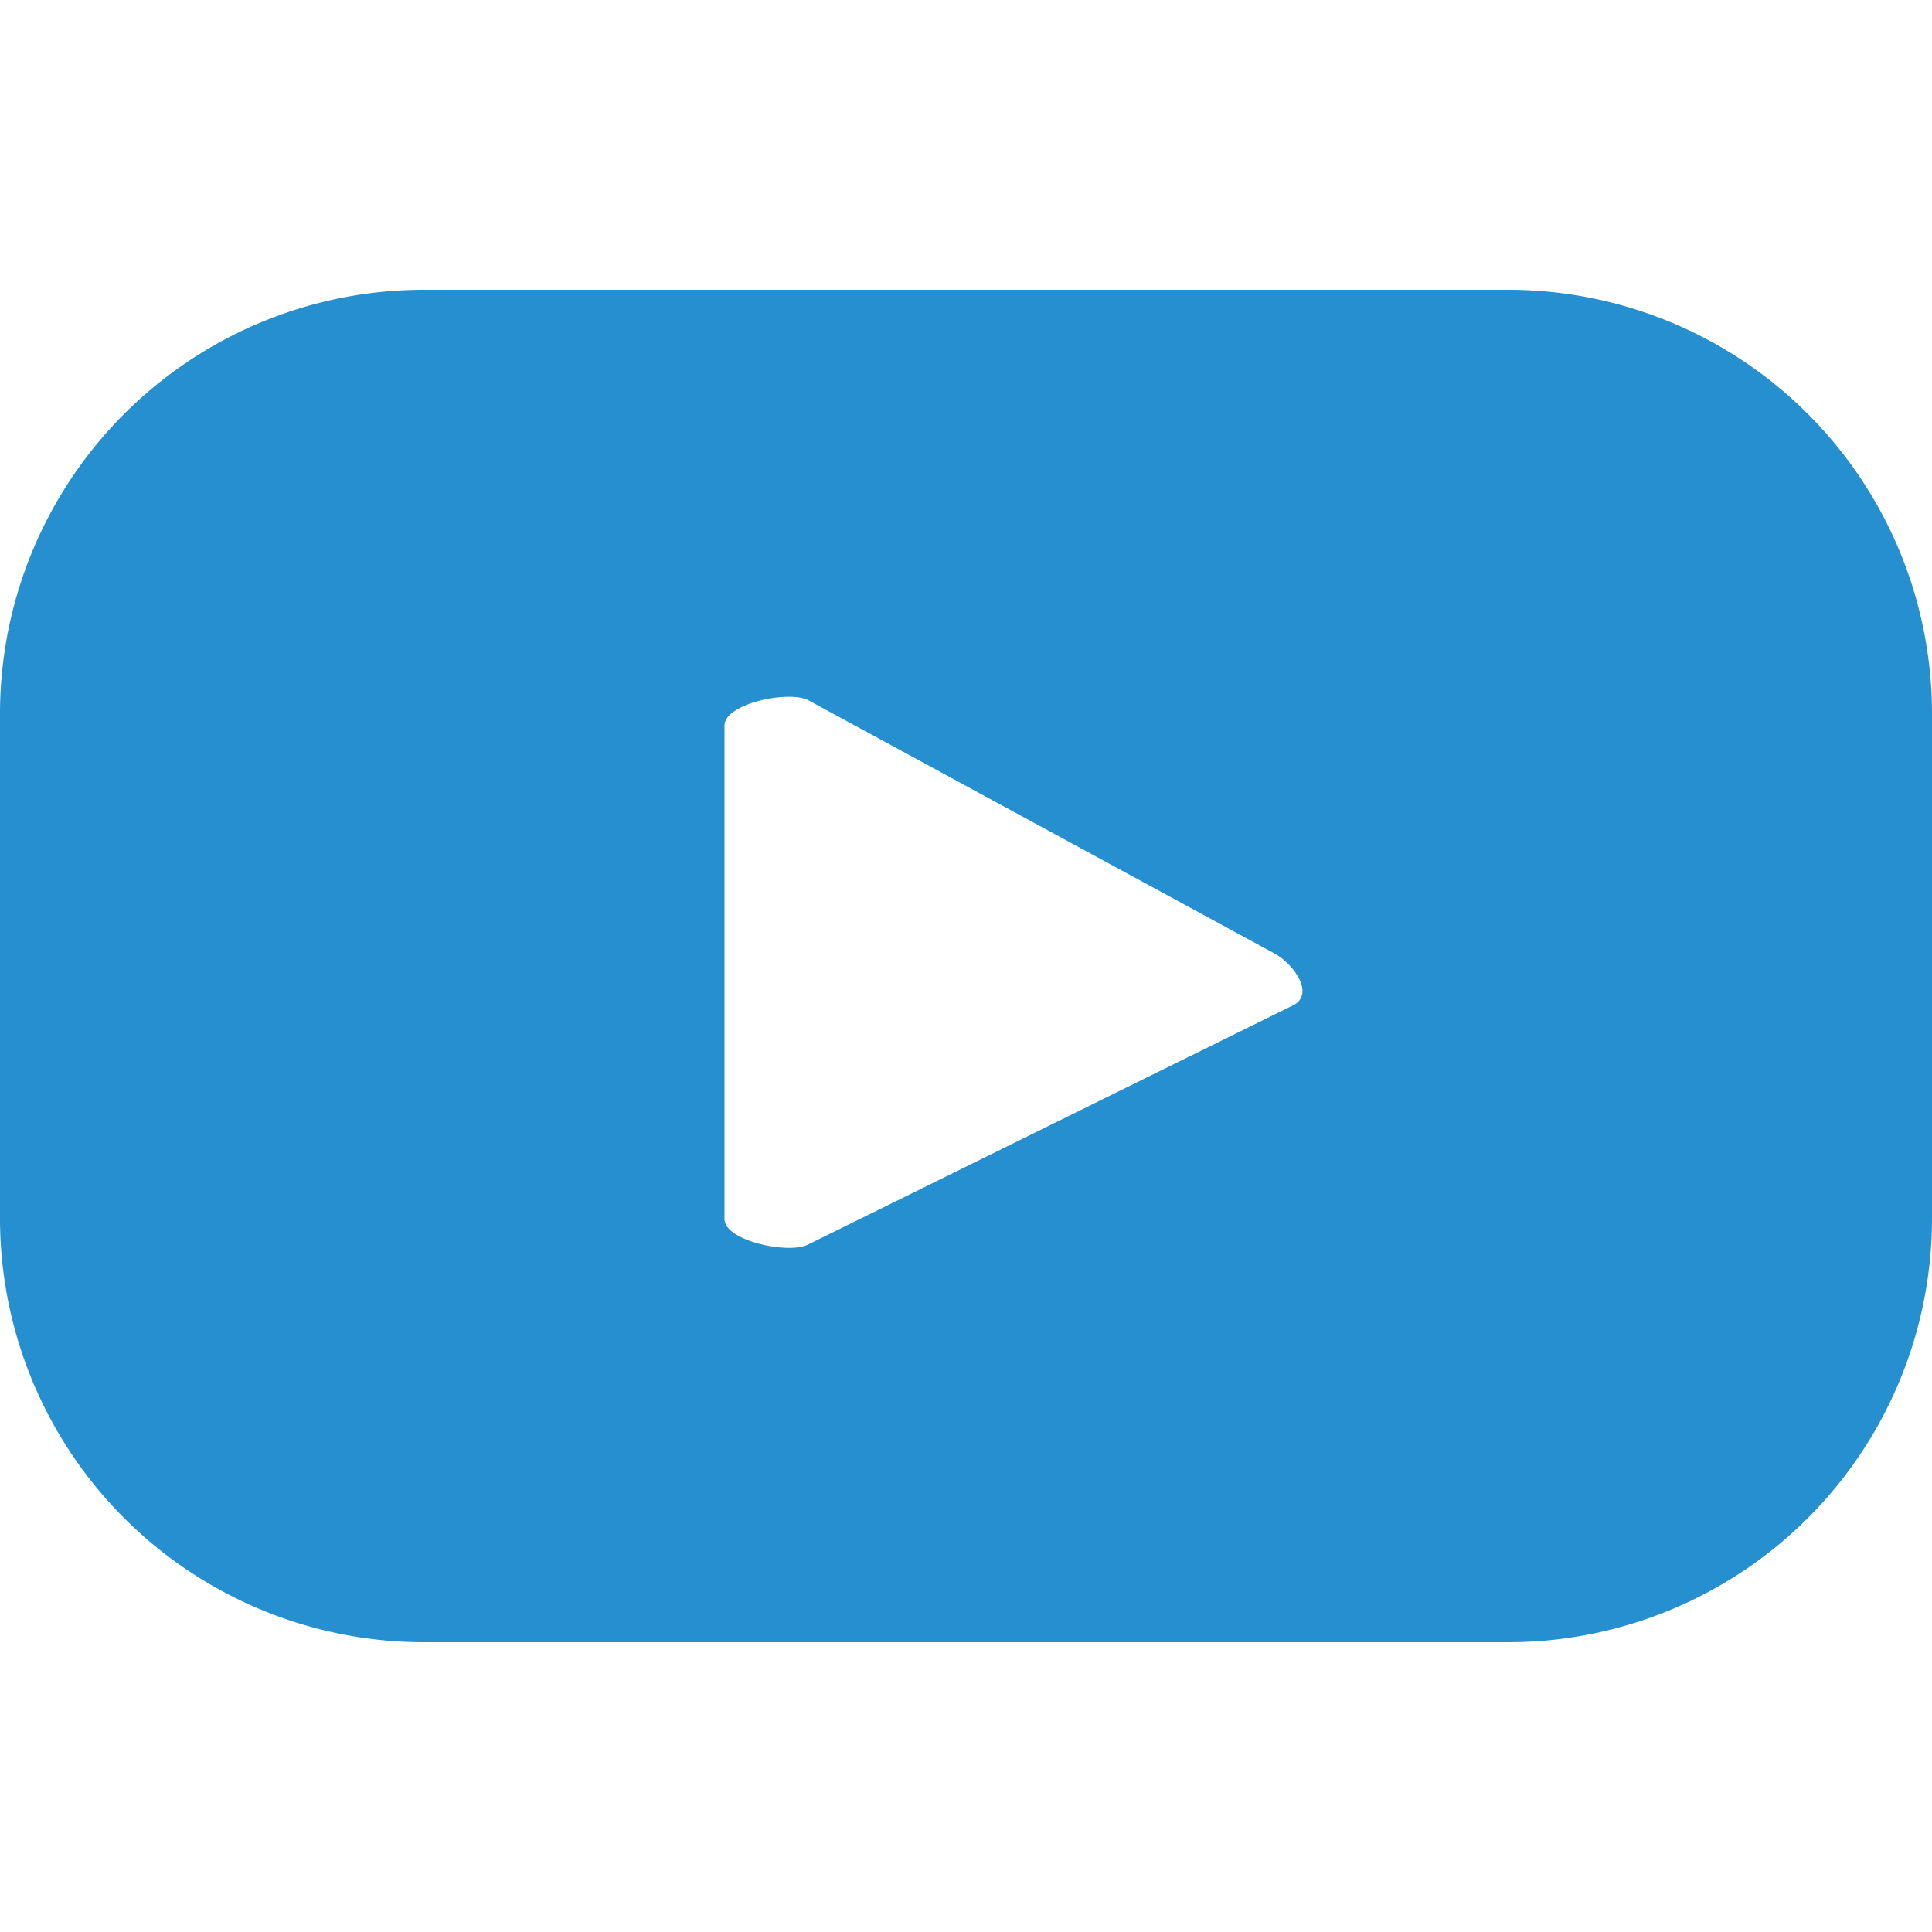 <svg id="Livello_1" data-name="Livello 1" xmlns="http://www.w3.org/2000/svg" viewBox="0 0 100 100"><defs><style>.cls-1{fill:#258fcf;}</style></defs><title>incomac_youtube</title><path class="cls-1" d="M100,36.94A21.94,21.94,0,0,0,78.06,15H21.94A21.94,21.94,0,0,0,0,36.94V63.06A21.94,21.94,0,0,0,21.94,85H78.06A21.94,21.94,0,0,0,100,63.06ZM67,52,41.84,64.41c-1,.53-4.34-.18-4.34-1.31V37.55c0-1.14,3.38-1.85,4.37-1.29L66,49.37C67,49.94,68,51.4,67,52Z"/></svg>
